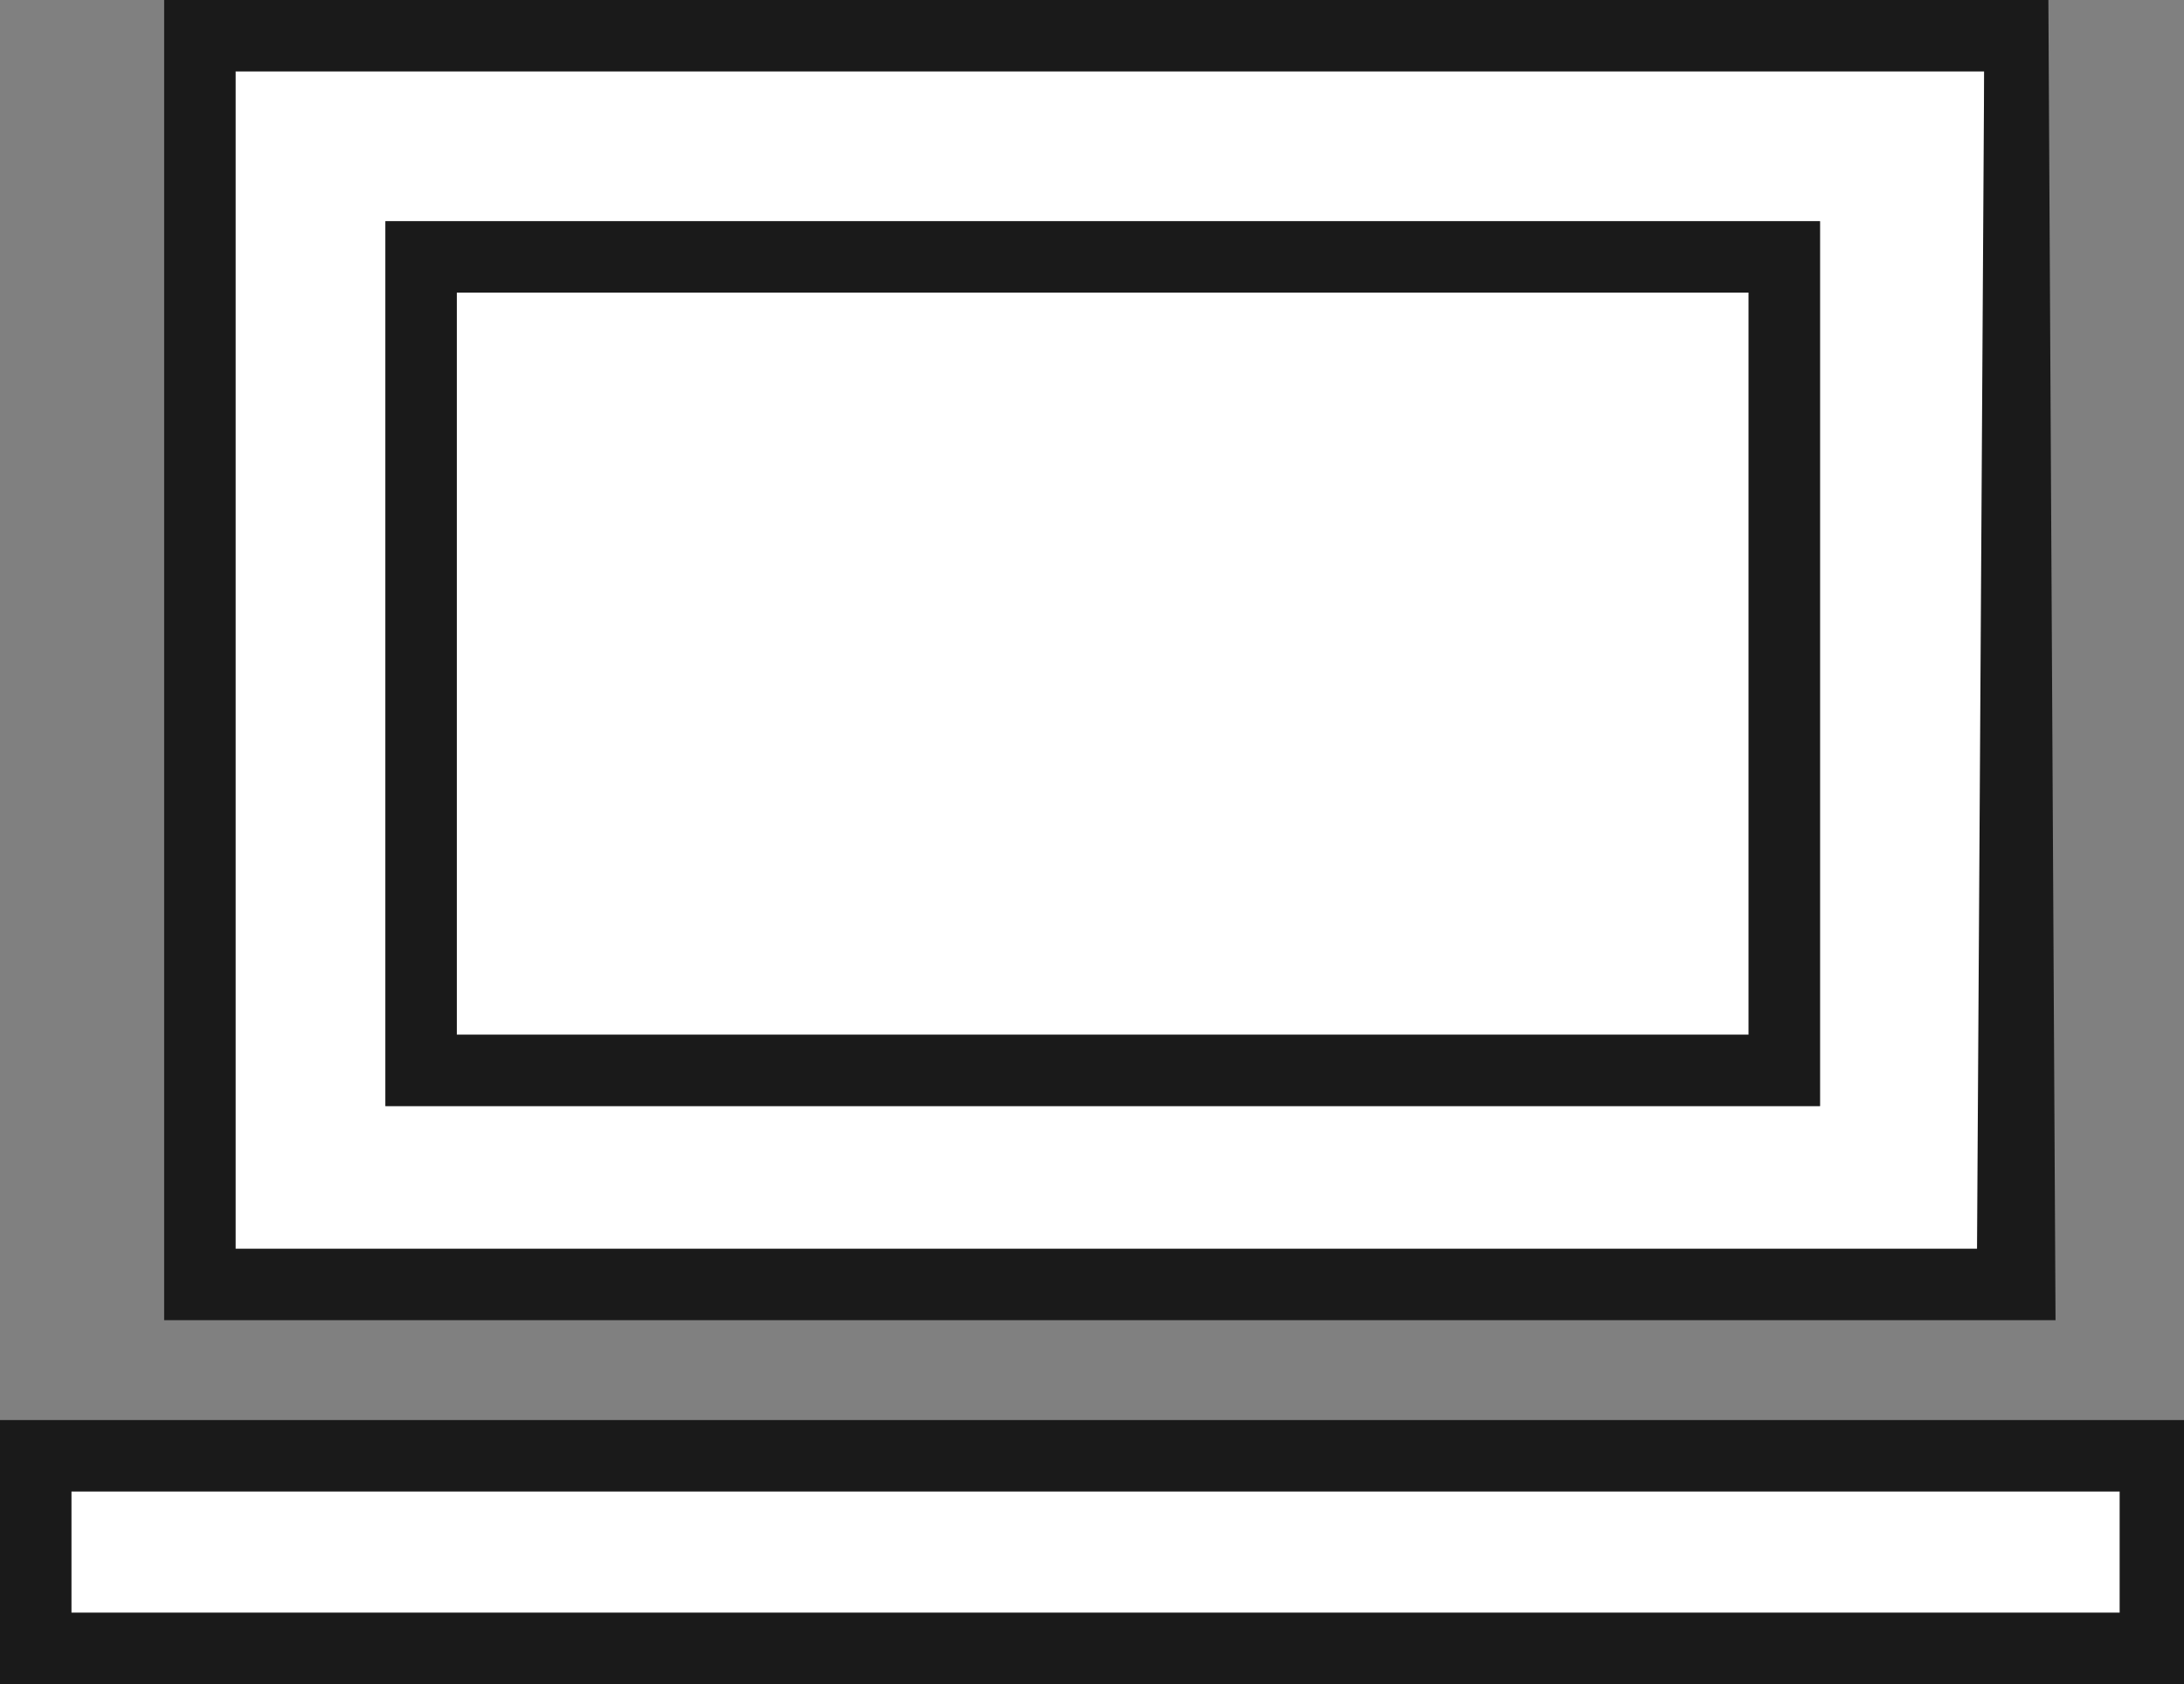 <?xml version="1.0" encoding="utf-8"?>
<!-- Generator: Adobe Illustrator 28.0.0, SVG Export Plug-In . SVG Version: 6.00 Build 0)  -->
<svg version="1.1" id="_レイヤー_2" xmlns="http://www.w3.org/2000/svg" xmlns:xlink="http://www.w3.org/1999/xlink" x="0px"
	 y="0px" viewBox="0 0 30.6 23.6" style="enable-background:new 0 0 30.6 23.6;" xml:space="preserve">
<rect x="0" y="0" width="30.6" height="23.6" fill="#808080" stroke="none"/>
<style type="text/css">
	.st0{fill:#FFFFFF;}
	.st1{fill:#1A1A1A;}
</style>
<g>
	<rect x="6.4" y="4.1" class="st0" width="18.1" height="10.4"/>
	<path class="st0" d="M3.3,17.5h24.5V1H3.3V17.5z M5.4,3.1h20.1v12.4H5.4V3.1z"/>
	<rect x="1" y="20.9" class="st0" width="28.7" height="1.7"/>
	<path class="st1" d="M0,19.9v3.7h30.7v-3.7H0z M29.7,22.6H1v-1.7h28.7V22.6z"/>
	<path class="st1" d="M25.5,3.1H5.4v12.4h20.1V3.1z M24.5,14.5H6.4V4.1h18.1V14.5z"/>
	<path class="st1" d="M28.7,0H2.3v18.5h26.5L28.7,0L28.7,0z M27.7,17.5H3.3V1h24.5L27.7,17.5L27.7,17.5z"/>
</g>
</svg>
